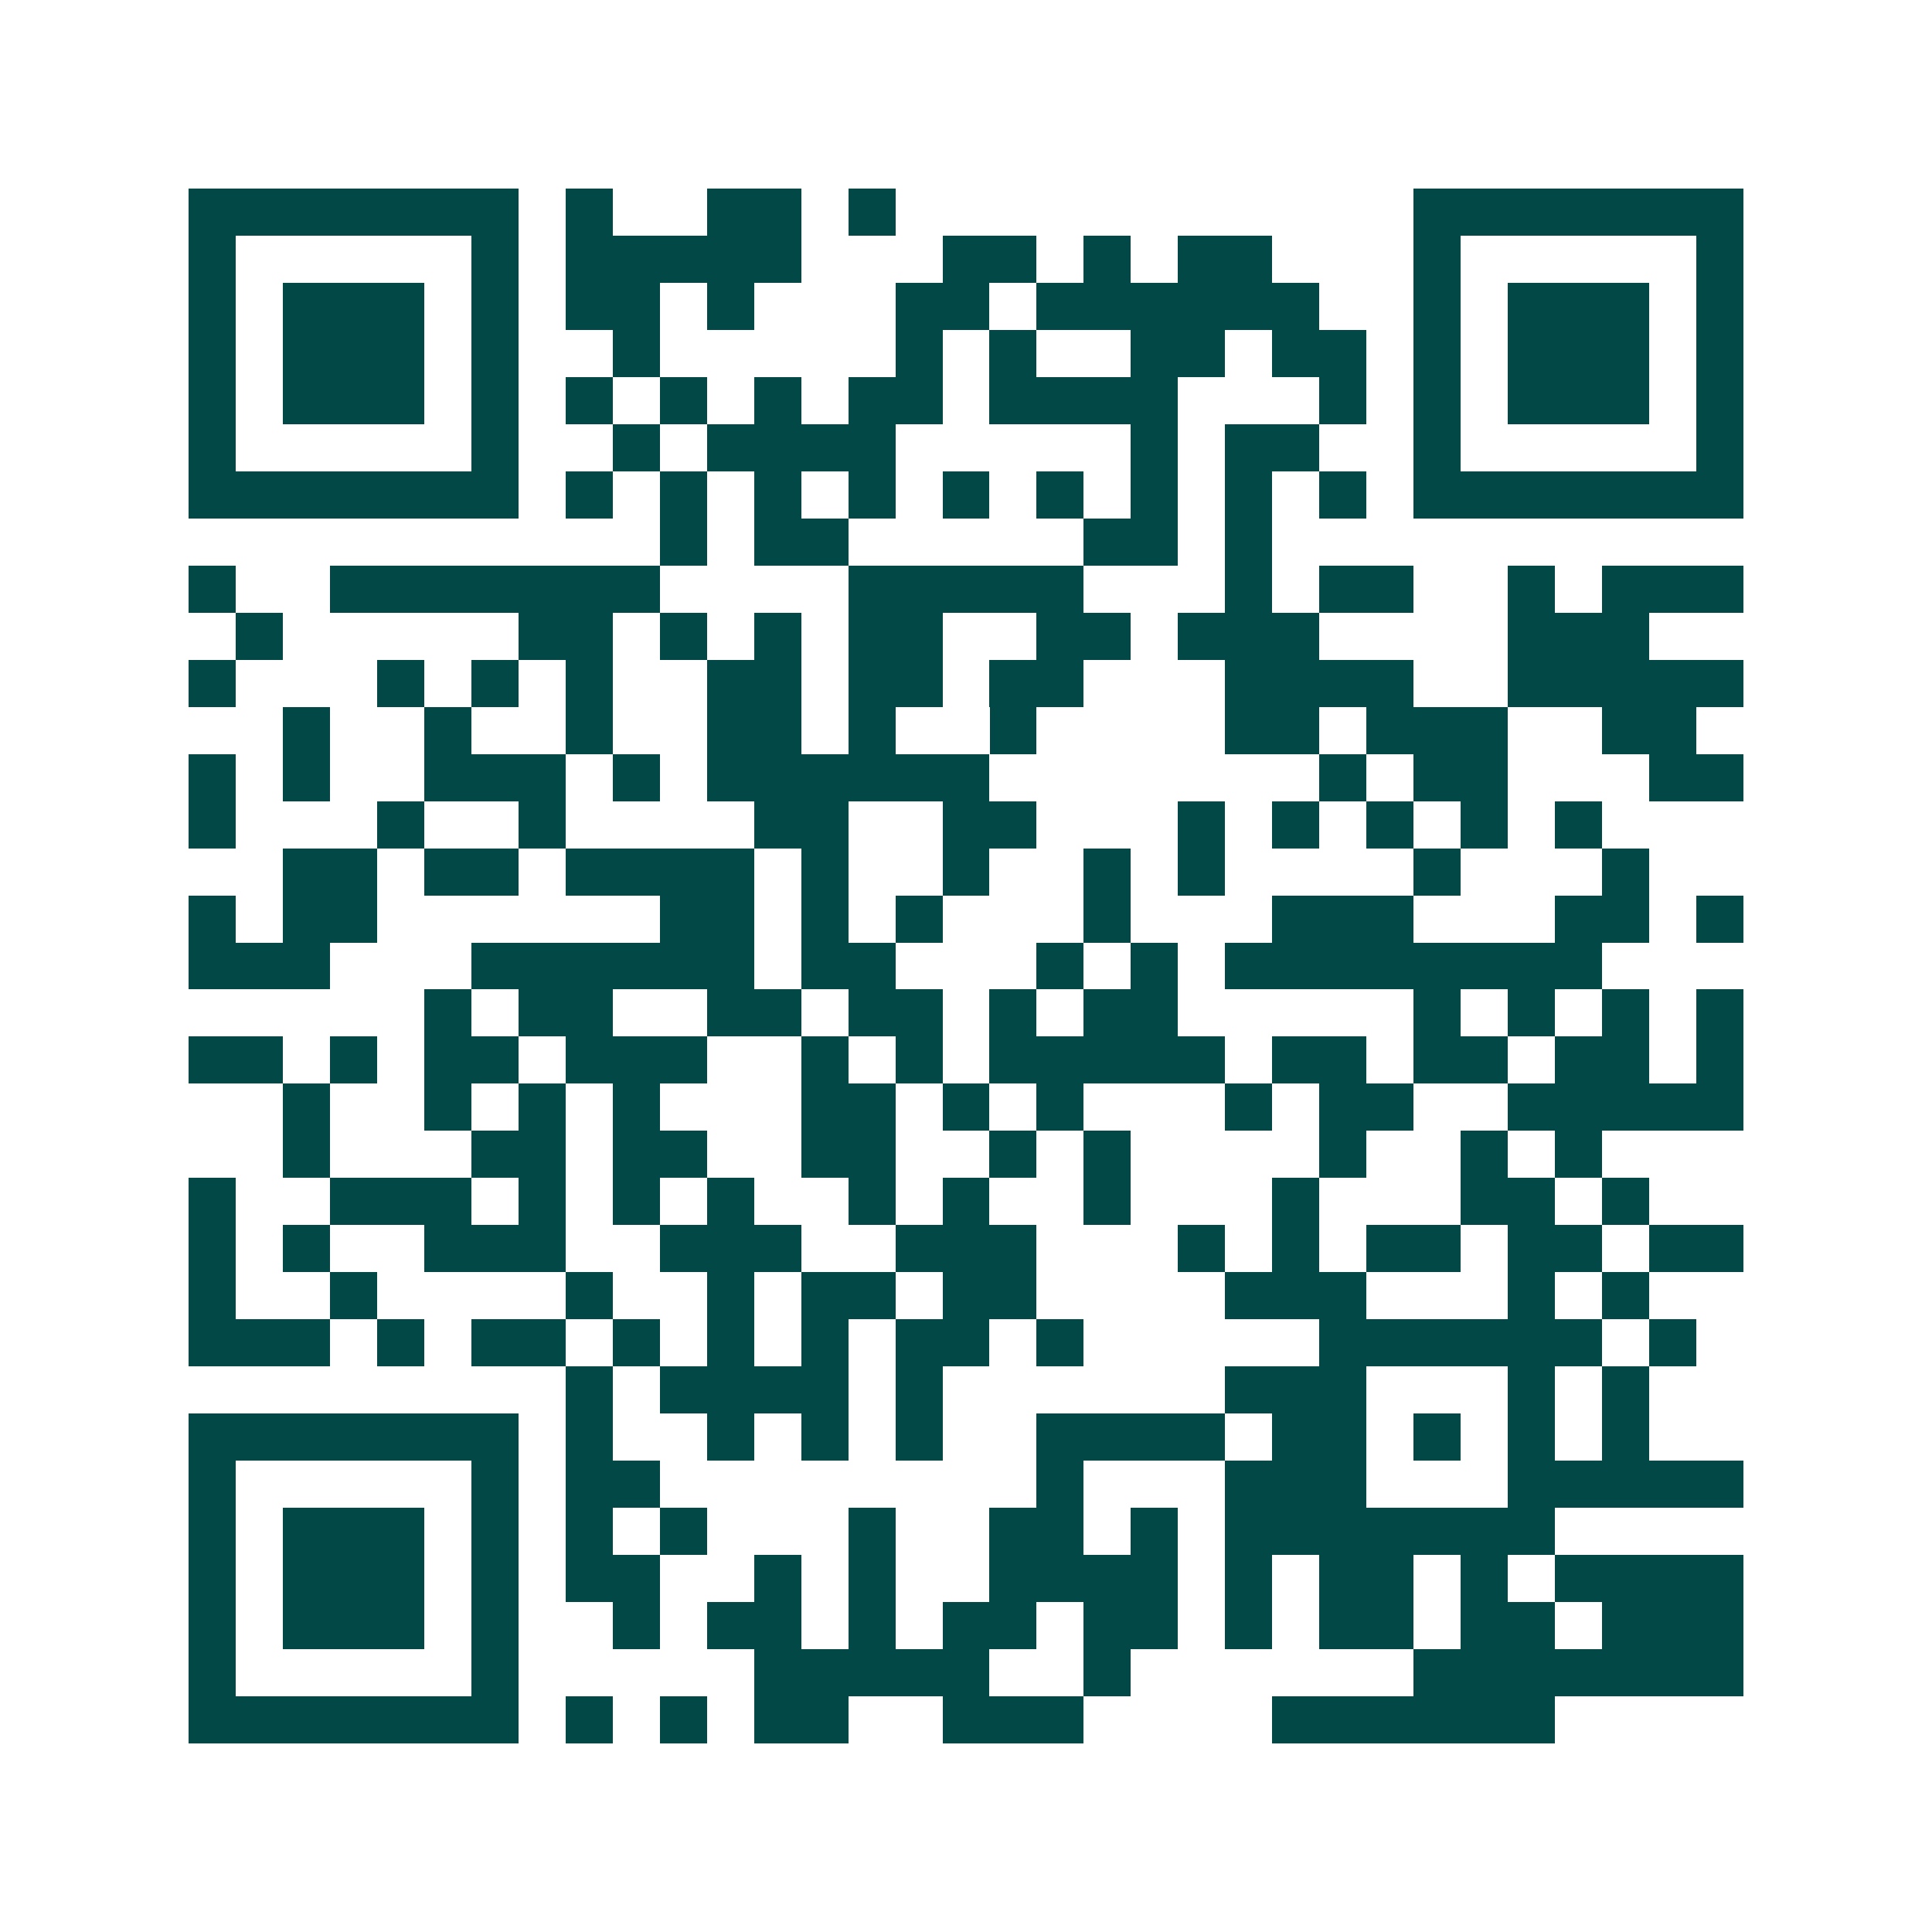 <svg xmlns="http://www.w3.org/2000/svg" width="200" height="200" viewBox="0 0 41 41" shape-rendering="crispEdges"><path fill="#ffffff" d="M0 0h41v41H0z"/><path stroke="#014847" d="M4 4.5h7m1 0h1m2 0h2m1 0h1m11 0h7M4 5.5h1m5 0h1m1 0h5m3 0h2m1 0h1m1 0h2m3 0h1m5 0h1M4 6.5h1m1 0h3m1 0h1m1 0h2m1 0h1m3 0h2m1 0h6m2 0h1m1 0h3m1 0h1M4 7.5h1m1 0h3m1 0h1m2 0h1m5 0h1m1 0h1m2 0h2m1 0h2m1 0h1m1 0h3m1 0h1M4 8.5h1m1 0h3m1 0h1m1 0h1m1 0h1m1 0h1m1 0h2m1 0h4m3 0h1m1 0h1m1 0h3m1 0h1M4 9.5h1m5 0h1m2 0h1m1 0h4m5 0h1m1 0h2m2 0h1m5 0h1M4 10.5h7m1 0h1m1 0h1m1 0h1m1 0h1m1 0h1m1 0h1m1 0h1m1 0h1m1 0h1m1 0h7M14 11.5h1m1 0h2m5 0h2m1 0h1M4 12.5h1m2 0h7m4 0h5m3 0h1m1 0h2m2 0h1m1 0h3M5 13.5h1m5 0h2m1 0h1m1 0h1m1 0h2m2 0h2m1 0h3m4 0h3M4 14.5h1m3 0h1m1 0h1m1 0h1m2 0h2m1 0h2m1 0h2m3 0h4m2 0h5M6 15.5h1m2 0h1m2 0h1m2 0h2m1 0h1m2 0h1m4 0h2m1 0h3m2 0h2M4 16.5h1m1 0h1m2 0h3m1 0h1m1 0h6m7 0h1m1 0h2m3 0h2M4 17.5h1m3 0h1m2 0h1m4 0h2m2 0h2m3 0h1m1 0h1m1 0h1m1 0h1m1 0h1M6 18.5h2m1 0h2m1 0h4m1 0h1m2 0h1m2 0h1m1 0h1m4 0h1m3 0h1M4 19.5h1m1 0h2m6 0h2m1 0h1m1 0h1m3 0h1m3 0h3m3 0h2m1 0h1M4 20.5h3m3 0h6m1 0h2m3 0h1m1 0h1m1 0h8M9 21.5h1m1 0h2m2 0h2m1 0h2m1 0h1m1 0h2m5 0h1m1 0h1m1 0h1m1 0h1M4 22.5h2m1 0h1m1 0h2m1 0h3m2 0h1m1 0h1m1 0h5m1 0h2m1 0h2m1 0h2m1 0h1M6 23.5h1m2 0h1m1 0h1m1 0h1m3 0h2m1 0h1m1 0h1m3 0h1m1 0h2m2 0h5M6 24.5h1m3 0h2m1 0h2m2 0h2m2 0h1m1 0h1m4 0h1m2 0h1m1 0h1M4 25.5h1m2 0h3m1 0h1m1 0h1m1 0h1m2 0h1m1 0h1m2 0h1m3 0h1m3 0h2m1 0h1M4 26.5h1m1 0h1m2 0h3m2 0h3m2 0h3m3 0h1m1 0h1m1 0h2m1 0h2m1 0h2M4 27.5h1m2 0h1m4 0h1m2 0h1m1 0h2m1 0h2m4 0h3m3 0h1m1 0h1M4 28.5h3m1 0h1m1 0h2m1 0h1m1 0h1m1 0h1m1 0h2m1 0h1m5 0h6m1 0h1M12 29.5h1m1 0h4m1 0h1m6 0h3m3 0h1m1 0h1M4 30.5h7m1 0h1m2 0h1m1 0h1m1 0h1m2 0h4m1 0h2m1 0h1m1 0h1m1 0h1M4 31.5h1m5 0h1m1 0h2m8 0h1m3 0h3m3 0h5M4 32.5h1m1 0h3m1 0h1m1 0h1m1 0h1m3 0h1m2 0h2m1 0h1m1 0h7M4 33.5h1m1 0h3m1 0h1m1 0h2m2 0h1m1 0h1m2 0h4m1 0h1m1 0h2m1 0h1m1 0h4M4 34.5h1m1 0h3m1 0h1m2 0h1m1 0h2m1 0h1m1 0h2m1 0h2m1 0h1m1 0h2m1 0h2m1 0h3M4 35.5h1m5 0h1m5 0h5m2 0h1m6 0h7M4 36.5h7m1 0h1m1 0h1m1 0h2m2 0h3m4 0h6"/></svg>
